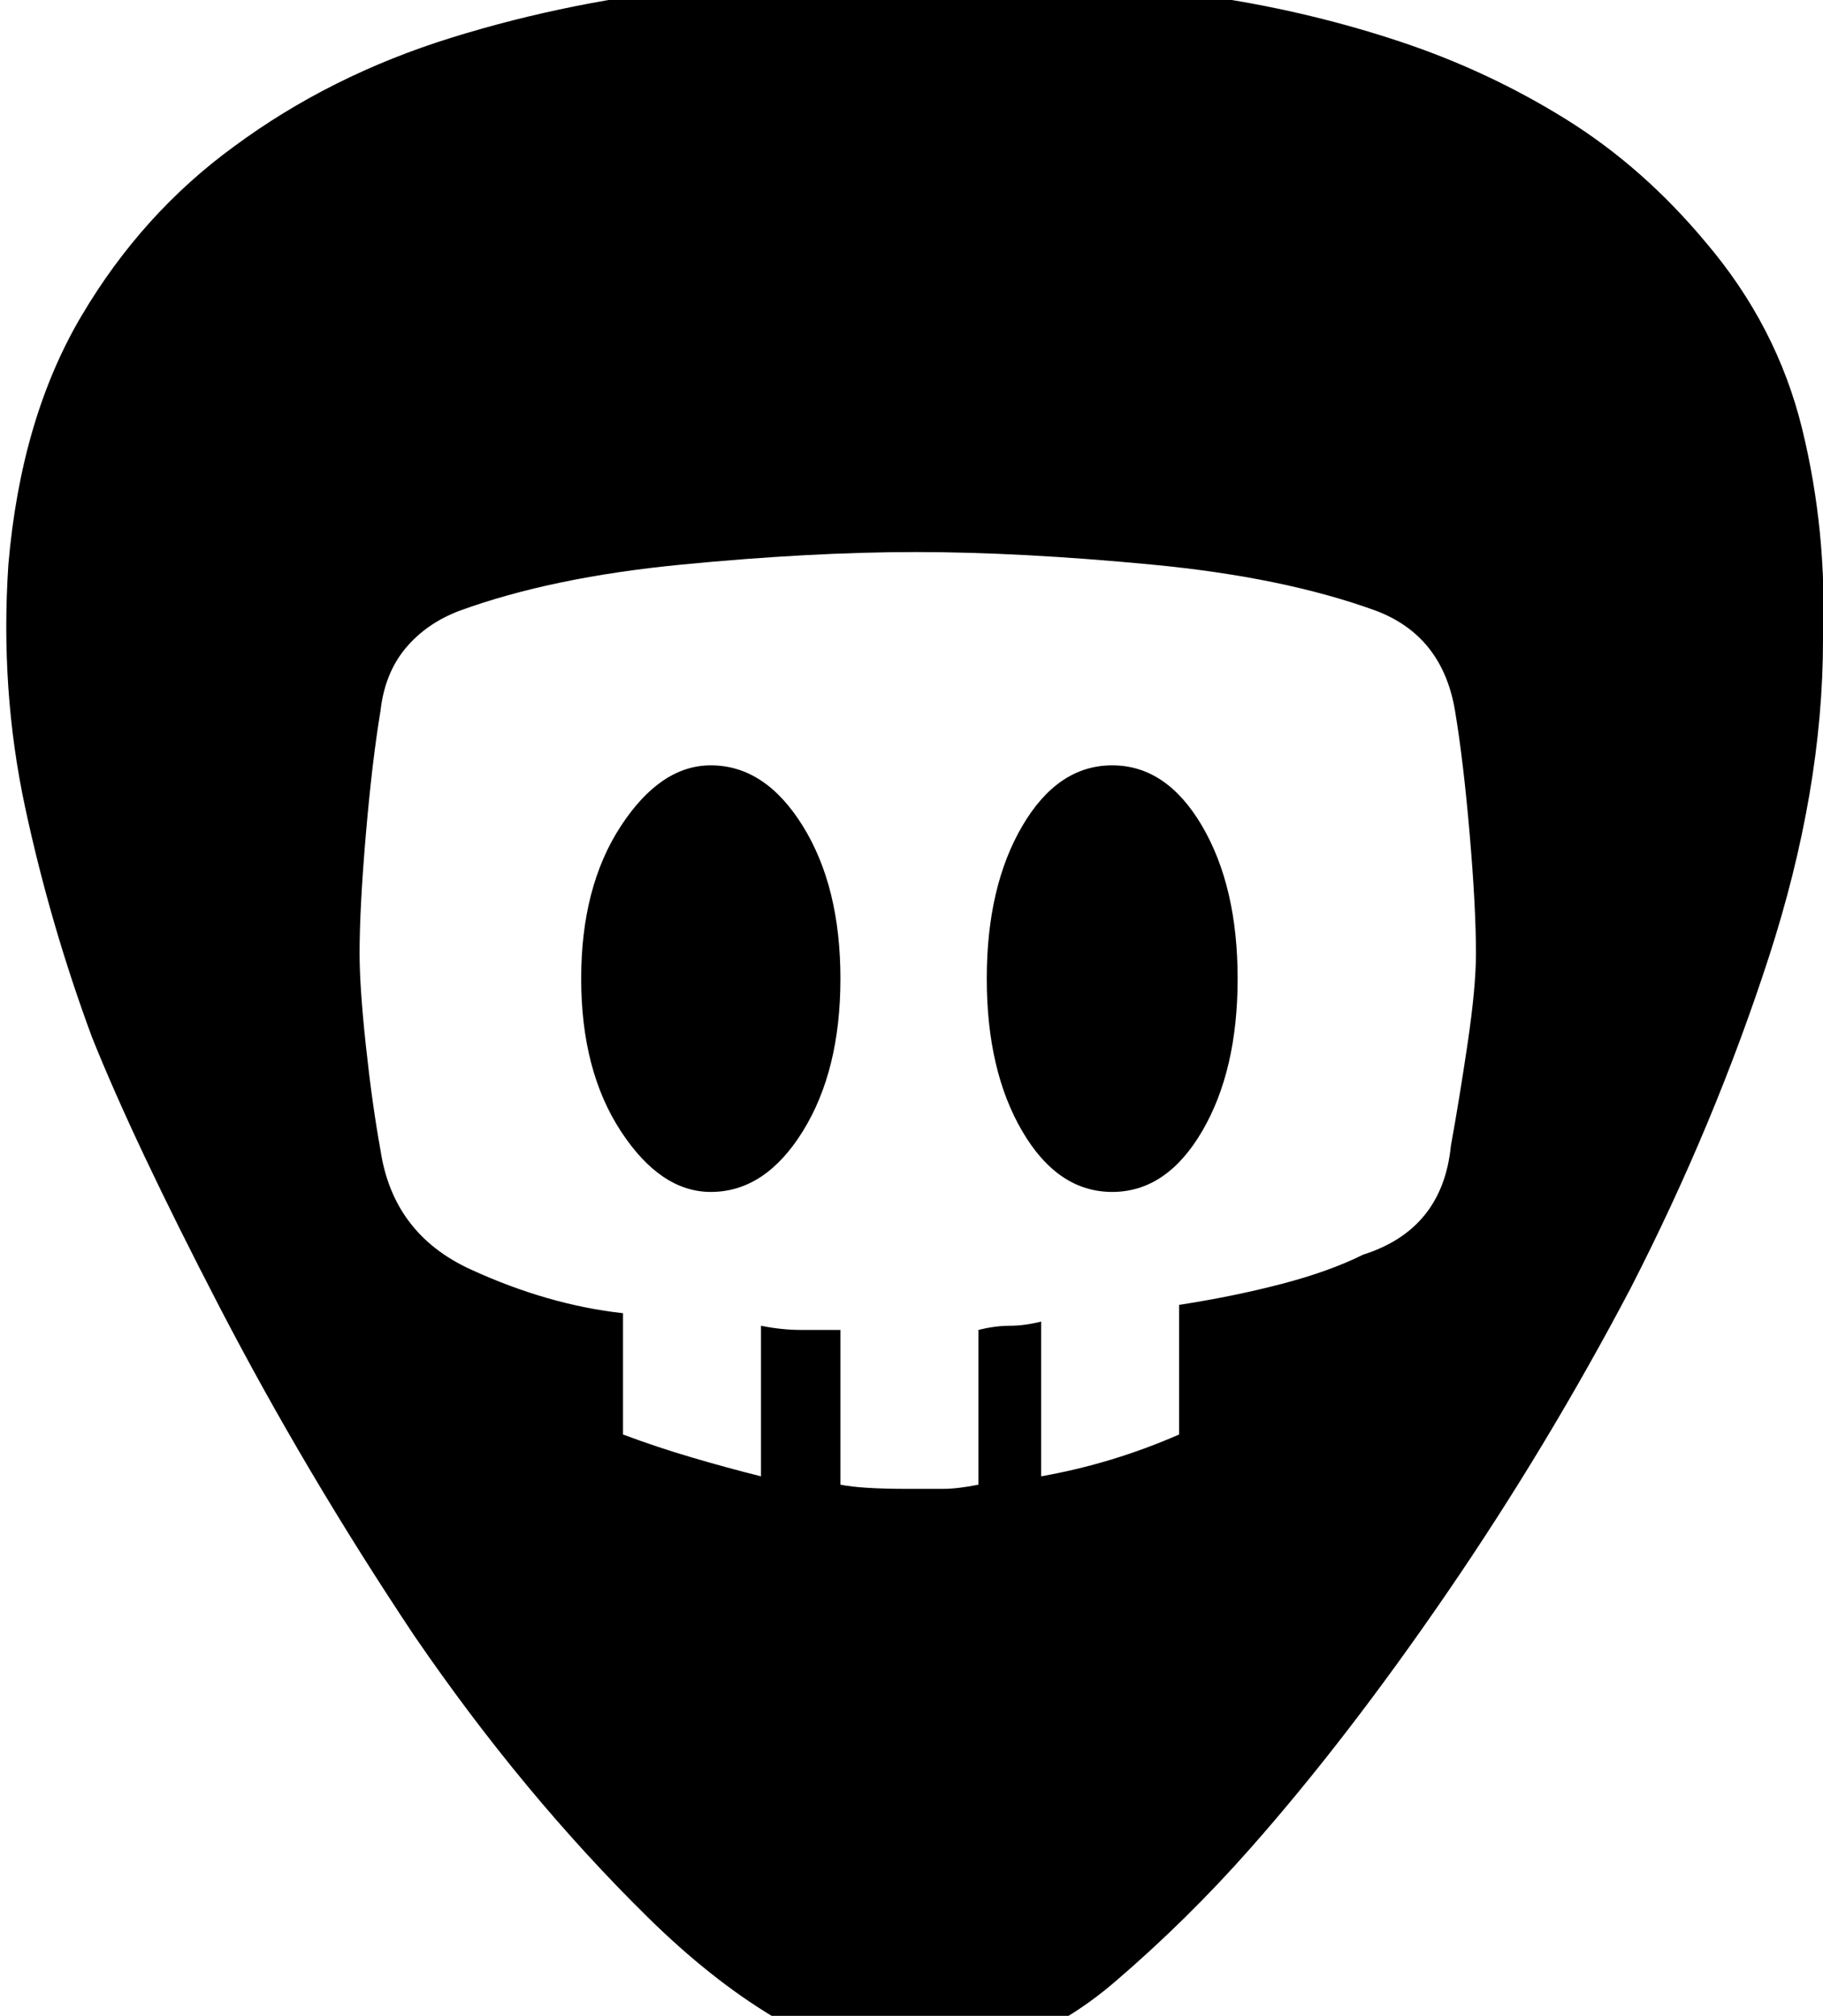 <?xml version="1.0" encoding="utf-8"?>

<svg version="1.0" 
	id="glyph_" 
	xmlns="http://www.w3.org/2000/svg" 
	xmlns:xlink="http://www.w3.org/1999/xlink"
	x="0px"
	y="0px"
	width="85.156px" 
	height="94.141px">
	
<!-- Editor: Birdfont 6.12.0 -->

<g id="">
<path style="fill:#000000;stroke-width:0px" d="M51.953 35.742 Q54.492 35.742 56.152 38.574 Q57.812 41.406 57.812 45.703 Q57.812 50 56.152 52.832 Q54.492 55.664 51.953 55.664 Q49.414 55.664 47.754 52.832 Q46.094 50 46.094 45.703 Q46.094 41.406 47.754 38.574 Q49.414 35.742 51.953 35.742 zM33.203 35.742 Q35.742 35.742 37.5 38.574 Q39.258 41.406 39.258 45.703 Q39.258 50 37.5 52.832 Q35.742 55.664 33.203 55.664 Q30.859 55.664 29.004 52.832 Q27.148 50 27.148 45.703 Q27.148 41.406 29.004 38.574 Q30.859 35.742 33.203 35.742 zM67.773 53.516 Q68.164 51.367 68.555 48.73 Q68.945 46.094 68.945 44.531 Q68.945 42.383 68.652 38.965 Q68.359 35.547 67.969 33.203 Q67.383 29.688 64.258 28.516 Q59.961 26.953 53.809 26.367 Q47.656 25.781 42.773 25.781 Q37.891 25.781 31.836 26.367 Q25.781 26.953 21.484 28.516 Q19.922 29.102 18.945 30.273 Q17.969 31.445 17.773 33.203 Q17.383 35.547 17.09 38.965 Q16.797 42.383 16.797 44.531 Q16.797 46.094 17.09 48.828 Q17.383 51.562 17.773 53.711 Q18.359 57.617 21.973 59.277 Q25.586 60.938 29.102 61.328 C29.102 63.216 29.102 65.576 29.102 66.992 Q30.664 67.578 32.324 68.066 Q33.984 68.555 35.547 68.945 C35.547 66.602 35.547 63.672 35.547 61.914 Q36.523 62.109 37.402 62.109 Q38.281 62.109 39.258 62.109 C39.258 64.518 39.258 67.529 39.258 69.336 Q40.234 69.531 42.383 69.531 Q43.359 69.531 44.043 69.531 Q44.727 69.531 45.703 69.336 C45.703 66.927 45.703 63.916 45.703 62.109 Q46.484 61.914 47.168 61.914 Q47.852 61.914 48.633 61.719 C48.633 64.128 48.633 67.139 48.633 68.945 Q51.953 68.359 55.078 66.992 C55.078 64.974 55.078 62.451 55.078 60.938 Q57.617 60.547 59.863 59.961 Q62.109 59.375 63.672 58.594 Q67.383 57.422 67.773 53.516 zM79.688 11.328 Q83.008 15.234 84.18 20.02 Q85.352 24.805 85.156 29.883 Q85.156 36.914 82.617 44.727 Q80.078 52.539 76.172 60.156 Q72.266 67.578 67.578 74.414 Q62.891 81.25 58.398 86.328 Q55.469 89.648 52.051 92.578 Q48.633 95.508 43.945 96.484 C43.229 96.484 42.334 96.484 41.797 96.484 Q36.133 95.312 30.273 89.551 Q24.414 83.789 19.336 76.367 Q14.258 68.75 10.254 61.035 Q6.25 53.32 4.297 48.438 Q2.344 43.164 1.172 37.695 Q0 32.227 0.391 26.367 Q0.977 19.531 3.809 14.746 Q6.641 9.961 10.938 6.836 Q15.43 3.516 21.094 1.758 Q26.758 0 32.812 -0.586 Q34.375 -0.977 35.938 -0.977 Q37.5 -0.977 39.062 -1.172 C41.602 -1.172 44.775 -1.172 46.68 -1.172 Q47.07 -1.172 47.461 -1.074 Q47.852 -0.977 48.242 -0.977 Q52.539 -0.781 56.934 -0.098 Q61.328 0.586 65.43 1.953 Q69.531 3.32 73.145 5.566 Q76.758 7.812 79.688 11.328 z" id="path__0" />
</g>
</svg>